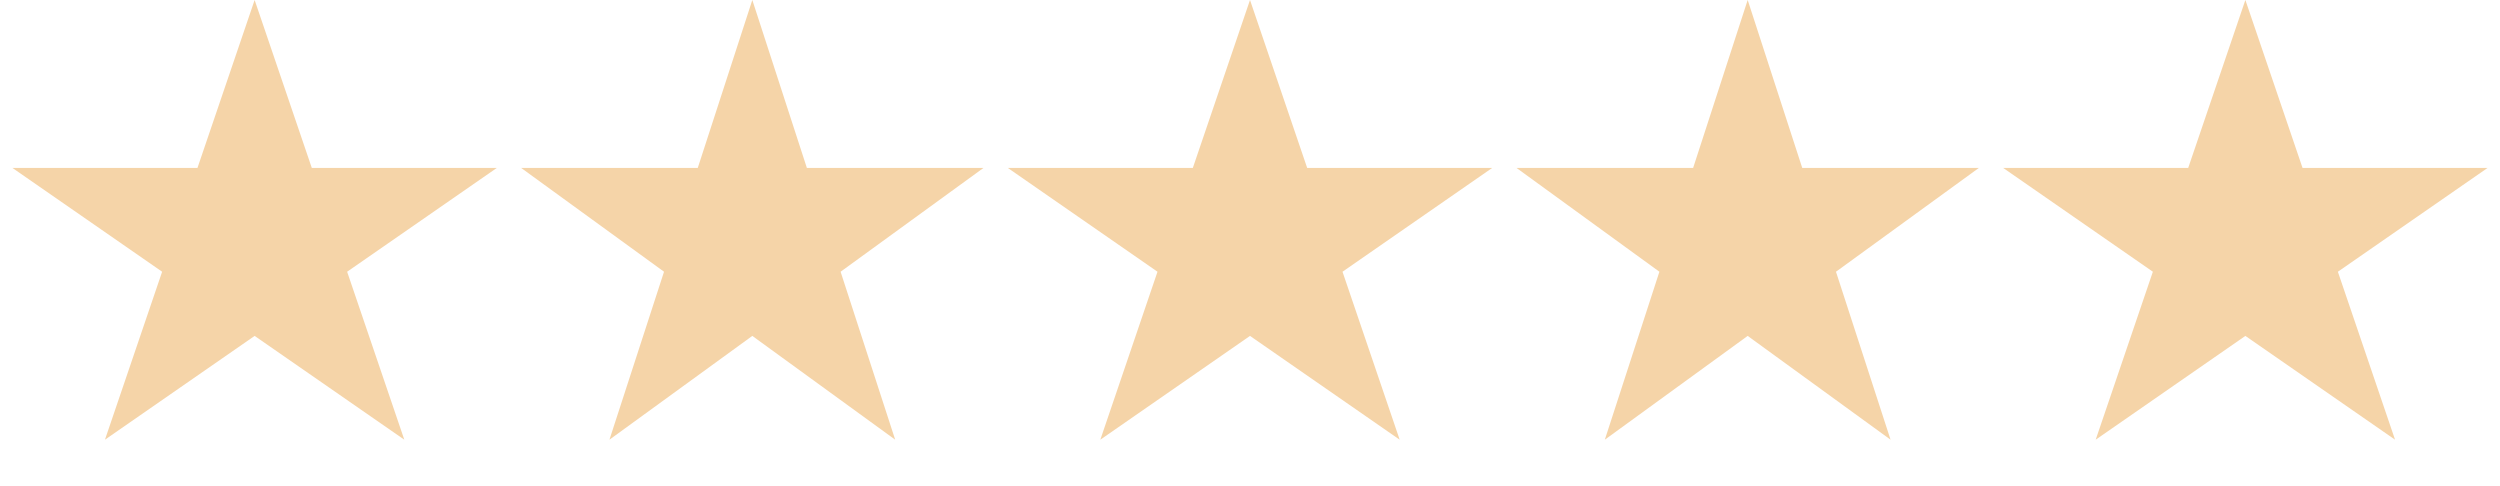 <?xml version="1.0" encoding="UTF-8"?> <svg xmlns="http://www.w3.org/2000/svg" width="108" height="21" viewBox="0 0 108 21" fill="none"> <path d="M11 0L13.47 7.255H21.462L14.996 11.739L17.466 18.995L11 14.511L4.534 18.995L7.004 11.739L0.538 7.255H8.53L11 0Z" fill="#F5D4A8"></path> <path d="M32.5 0L34.857 7.255H42.486L36.314 11.739L38.672 18.995L32.5 14.511L26.328 18.995L28.686 11.739L22.514 7.255H30.143L32.5 0Z" fill="#F5D4A8"></path> <path d="M54 0L56.47 7.255H64.462L57.996 11.739L60.466 18.995L54 14.511L47.534 18.995L50.004 11.739L43.538 7.255H51.53L54 0Z" fill="#F5D4A8"></path> <path d="M75.5 0L77.857 7.255H85.486L79.314 11.739L81.672 18.995L75.5 14.511L69.328 18.995L71.686 11.739L65.514 7.255H73.143L75.5 0Z" fill="#F5D4A8"></path> <path d="M97 0L99.47 7.255H107.462L100.996 11.739L103.466 18.995L97 14.511L90.534 18.995L93.004 11.739L86.538 7.255H94.53L97 0Z" fill="#F5D4A8"></path> </svg> 